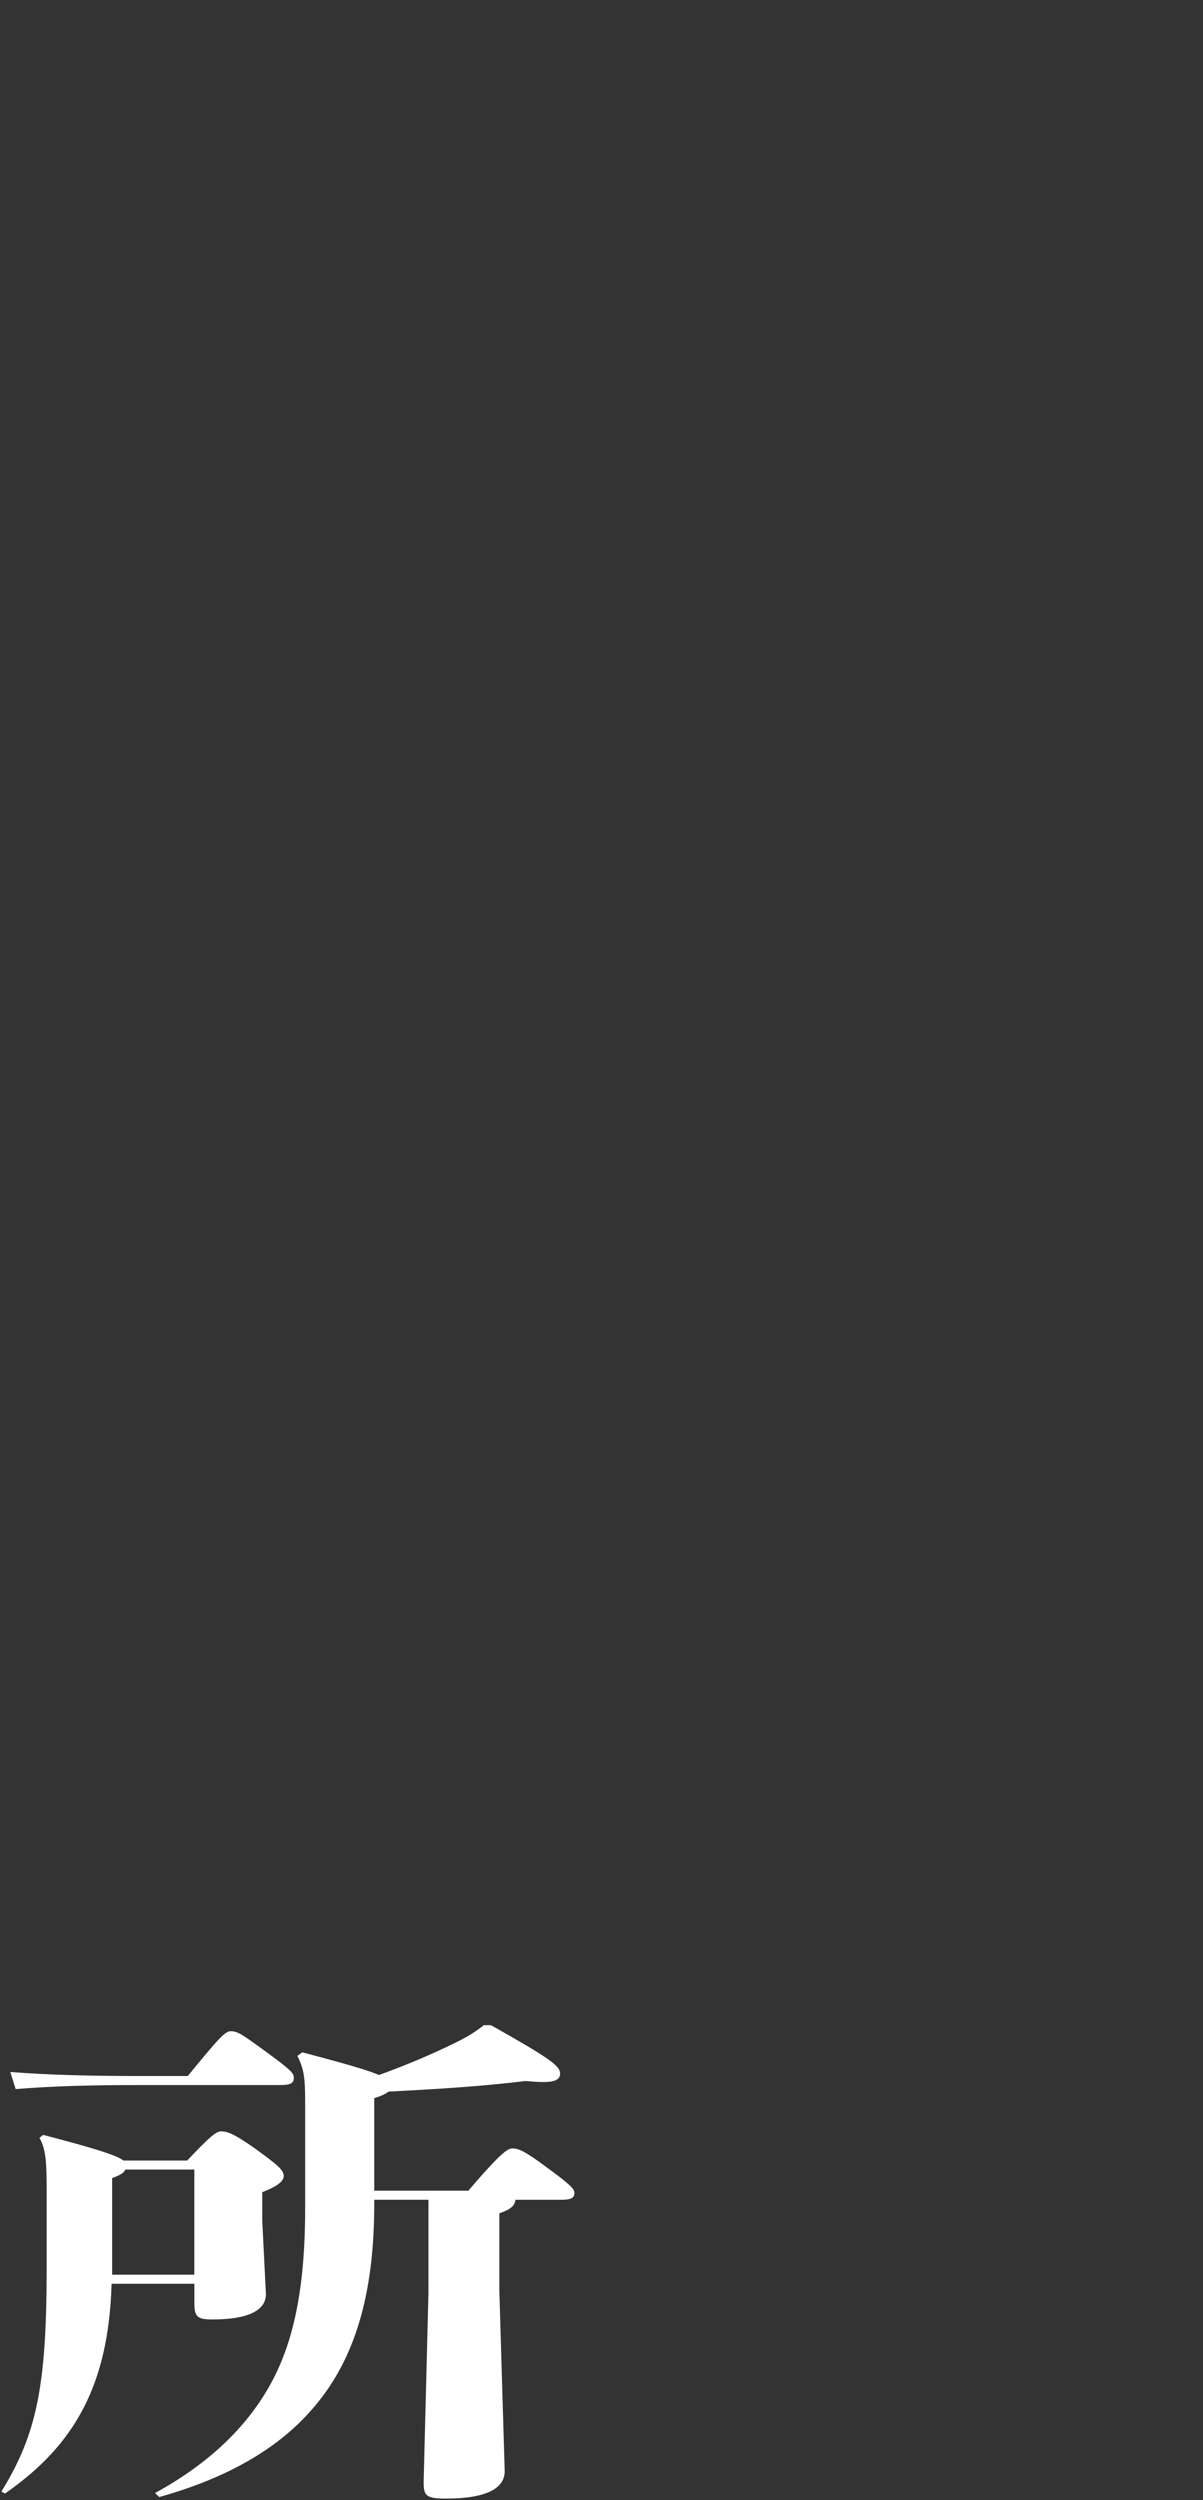 <?xml version="1.0" encoding="UTF-8"?>
<svg id="_レイヤー_2" data-name="レイヤー 2" xmlns="http://www.w3.org/2000/svg" viewBox="0 0 474 985">
  <rect x="0" y="0" width="474" height="985" fill="#333333" stroke="none"/>
  <defs>
    <style>
      .cls-1 {
        fill: none;
      }

      .cls-1, .cls-2 {
        stroke-width: 0px;
      }

      .cls-2 {
        fill: #fff;
      }
    </style>
  </defs>
  <g id="_レイヤー_1-2" data-name="レイヤー 1">
    <g>
      <path class="cls-2" d="M110.37,821.48c3.99,0,5.4-.59,5.4-2.97,0-1.78-1.64-3.37-11.73-10.7-8.45-6.14-10.33-7.53-13.14-7.53-2.11,0-4.46,2.38-16.9,17.64h-20.42c-17.6,0-34.5-.4-49.52-1.58l2.11,6.74c14.08-1.19,30.51-1.59,47.41-1.59h56.79ZM76.58,907.3c0,5.55,1.17,6.54,7.28,6.54,13.38,0,21.36-3.37,20.89-10.5l-1.41-28.14v-11.5c6.1-2.38,8.45-4.36,8.45-6.34,0-2.38-2.35-4.36-10.8-10.5-8.92-6.34-11.5-7.13-13.85-7.13-1.88,0-4.22,1.78-13.38,11.5h-25.11c-2.58-1.98-10.33-4.56-31.68-10.11l-1.41,1.19c2.58,4.56,2.82,9.71,2.82,21.01v30.72c0,46.18-3.99,65.21-17.83,87.6l1.41.79c27.69-19.22,40.83-43.01,42.01-82.65h32.62v7.53ZM44.19,896.2v-38.05c3.05-1.19,4.69-1.98,5.16-3.37h27.22v41.42h-32.39ZM215.51,853.99c-8.68-6.54-11.26-7.53-13.61-7.53-1.88,0-4.46,1.59-17.37,16.65h-37.08v-36.47c2.58-.79,4.46-1.58,5.63-2.58,19.95-.99,37.78-2.18,53.98-4.16,2.58.2,4.93.4,6.81.4,4.93,0,6.81-.99,6.81-3.37,0-2.97-3.99-5.95-27.22-19.03h-2.82c-3.05,2.38-5.63,4.16-11.26,6.94-10.56,5.15-20.18,9.12-30.04,12.68-4.69-1.98-13.61-4.56-30.27-8.92l-1.88,1.39c2.35,4.96,3.05,7.73,3.05,17.84v42.22c0,29.53-3.99,51.53-13.38,68.77-9.86,18.23-25.81,32.5-45.76,43.4l1.64,1.59c26.28-7.33,47.41-19.03,61.49-36.07,15.49-18.43,23.23-43.6,23.23-79.28v-1.78h21.36v36.67l-1.88,73.93v1.19c0,4.96,1.41,5.95,8.68,5.95,15.49,0,23.47-3.77,23.23-11.1l-2.11-71.15v-30.13c4.46-1.58,6.1-2.97,6.34-5.35h17.84c3.99,0,5.4-.59,5.4-2.78,0-1.58-1.88-3.37-10.79-9.91Z"/>
      <rect class="cls-1" width="474" height="985"/>
    </g>
  </g>
</svg>
